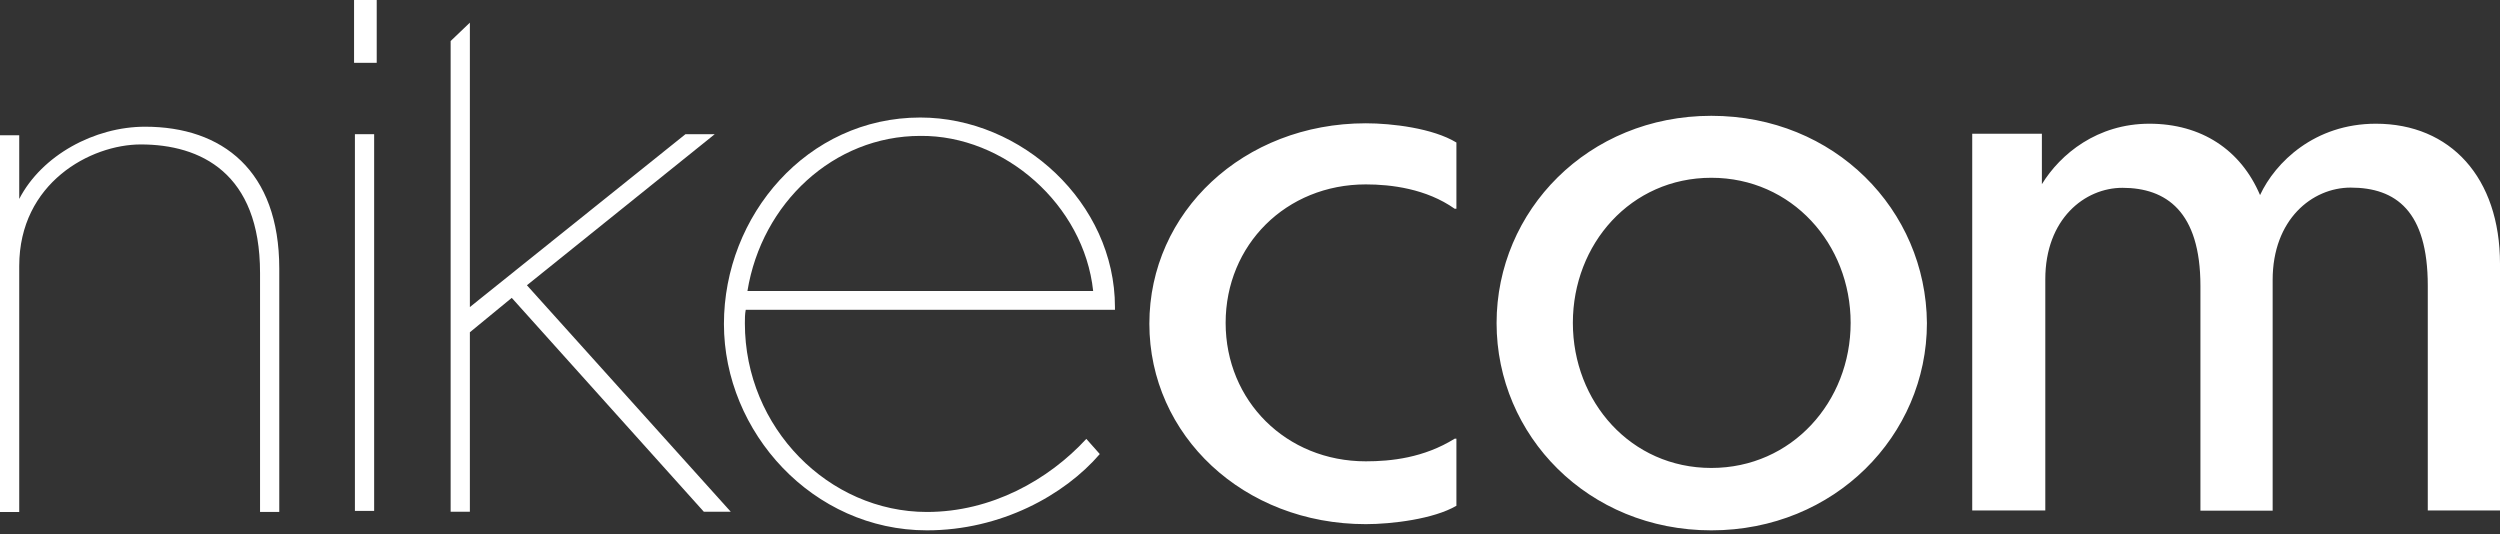 <?xml version="1.0" encoding="UTF-8"?> <svg xmlns="http://www.w3.org/2000/svg" id="Ebene_1" viewBox="0 0 117 25"><rect x="0" y="0" width="117" height="25" fill="#333333" stroke="none"/><defs><style>.cls-1{fill:#fff;}</style></defs><path class="cls-1" d="M95.72,13.07c0-2.83,1.85-4.28,3.61-4.28,2.04,0,3.65,1.1,3.65,4.59v10.52h3.38v-10.8c0-2.83,1.85-4.32,3.65-4.32,2.12,0,3.61,1.1,3.61,4.59v10.52h3.38v-11.54c0-4.04-2.32-6.56-5.81-6.56-2.87,0-4.71,1.81-5.42,3.34-.9-2.12-2.75-3.34-5.18-3.34s-4.16,1.41-5.03,2.83v-2.36h-3.26v17.63h3.42v-10.84ZM80.09,8.32c3.77,0,6.52,3.1,6.52,6.79s-2.75,6.79-6.52,6.79-6.48-3.1-6.48-6.79,2.71-6.79,6.48-6.79ZM80.09,5.42c-5.77,0-10.05,4.44-10.05,9.7s4.28,9.7,10.05,9.7,10.09-4.44,10.09-9.7c-.04-5.3-4.32-9.7-10.09-9.7ZM68.16,20.53h-.08c-1.45.9-2.98,1.06-4.16,1.06-3.73,0-6.56-2.83-6.56-6.48s2.83-6.48,6.56-6.48c1.18,0,2.83.2,4.16,1.14h.08v-3.1c-1.1-.67-3.02-.9-4.24-.9-5.73,0-10.13,4.16-10.13,9.38s4.4,9.38,10.13,9.38c1.22,0,3.18-.24,4.24-.86v-3.14Z"></path><path class="cls-1" d="M.9,12.45c0-3.89,3.34-5.69,5.69-5.69,2.79,0,5.58,1.33,5.58,6.01v11.19h.9v-11.39c0-4.59-2.67-6.64-6.28-6.64-2.36,0-4.83,1.33-5.89,3.38v-2.98h-.9v17.63h.9v-11.5Z"></path><path class="cls-1" d="M17.63,0h-1.06v2.94h1.06V0Z"></path><path class="cls-1" d="M17.51,6.28h-.9v17.63h.9V6.28Z"></path><path class="cls-1" d="M32.94,23.95h1.26l-9.54-10.6,8.79-7.07h-1.37l-10.09,8.09V1.06l-.9.86v22.03h.9v-8.4l1.96-1.61,8.99,10.01Z"></path><path class="cls-1" d="M51.16,13.62h-16.18c.67-4.12,4.04-7.26,8.09-7.26,3.93-.04,7.66,3.22,8.09,7.26ZM52.18,14.45v-.08c0-4.87-4.36-8.87-9.11-8.87-5.3,0-9.19,4.59-9.19,9.66s4.16,9.66,9.5,9.66c3.46,0,6.44-1.65,8.09-3.57l-.63-.71c-1.77,1.92-4.44,3.42-7.46,3.42-4.59,0-8.52-3.93-8.52-8.83,0-.2,0-.43.04-.63h17.28v-.04Z"></path></svg> 